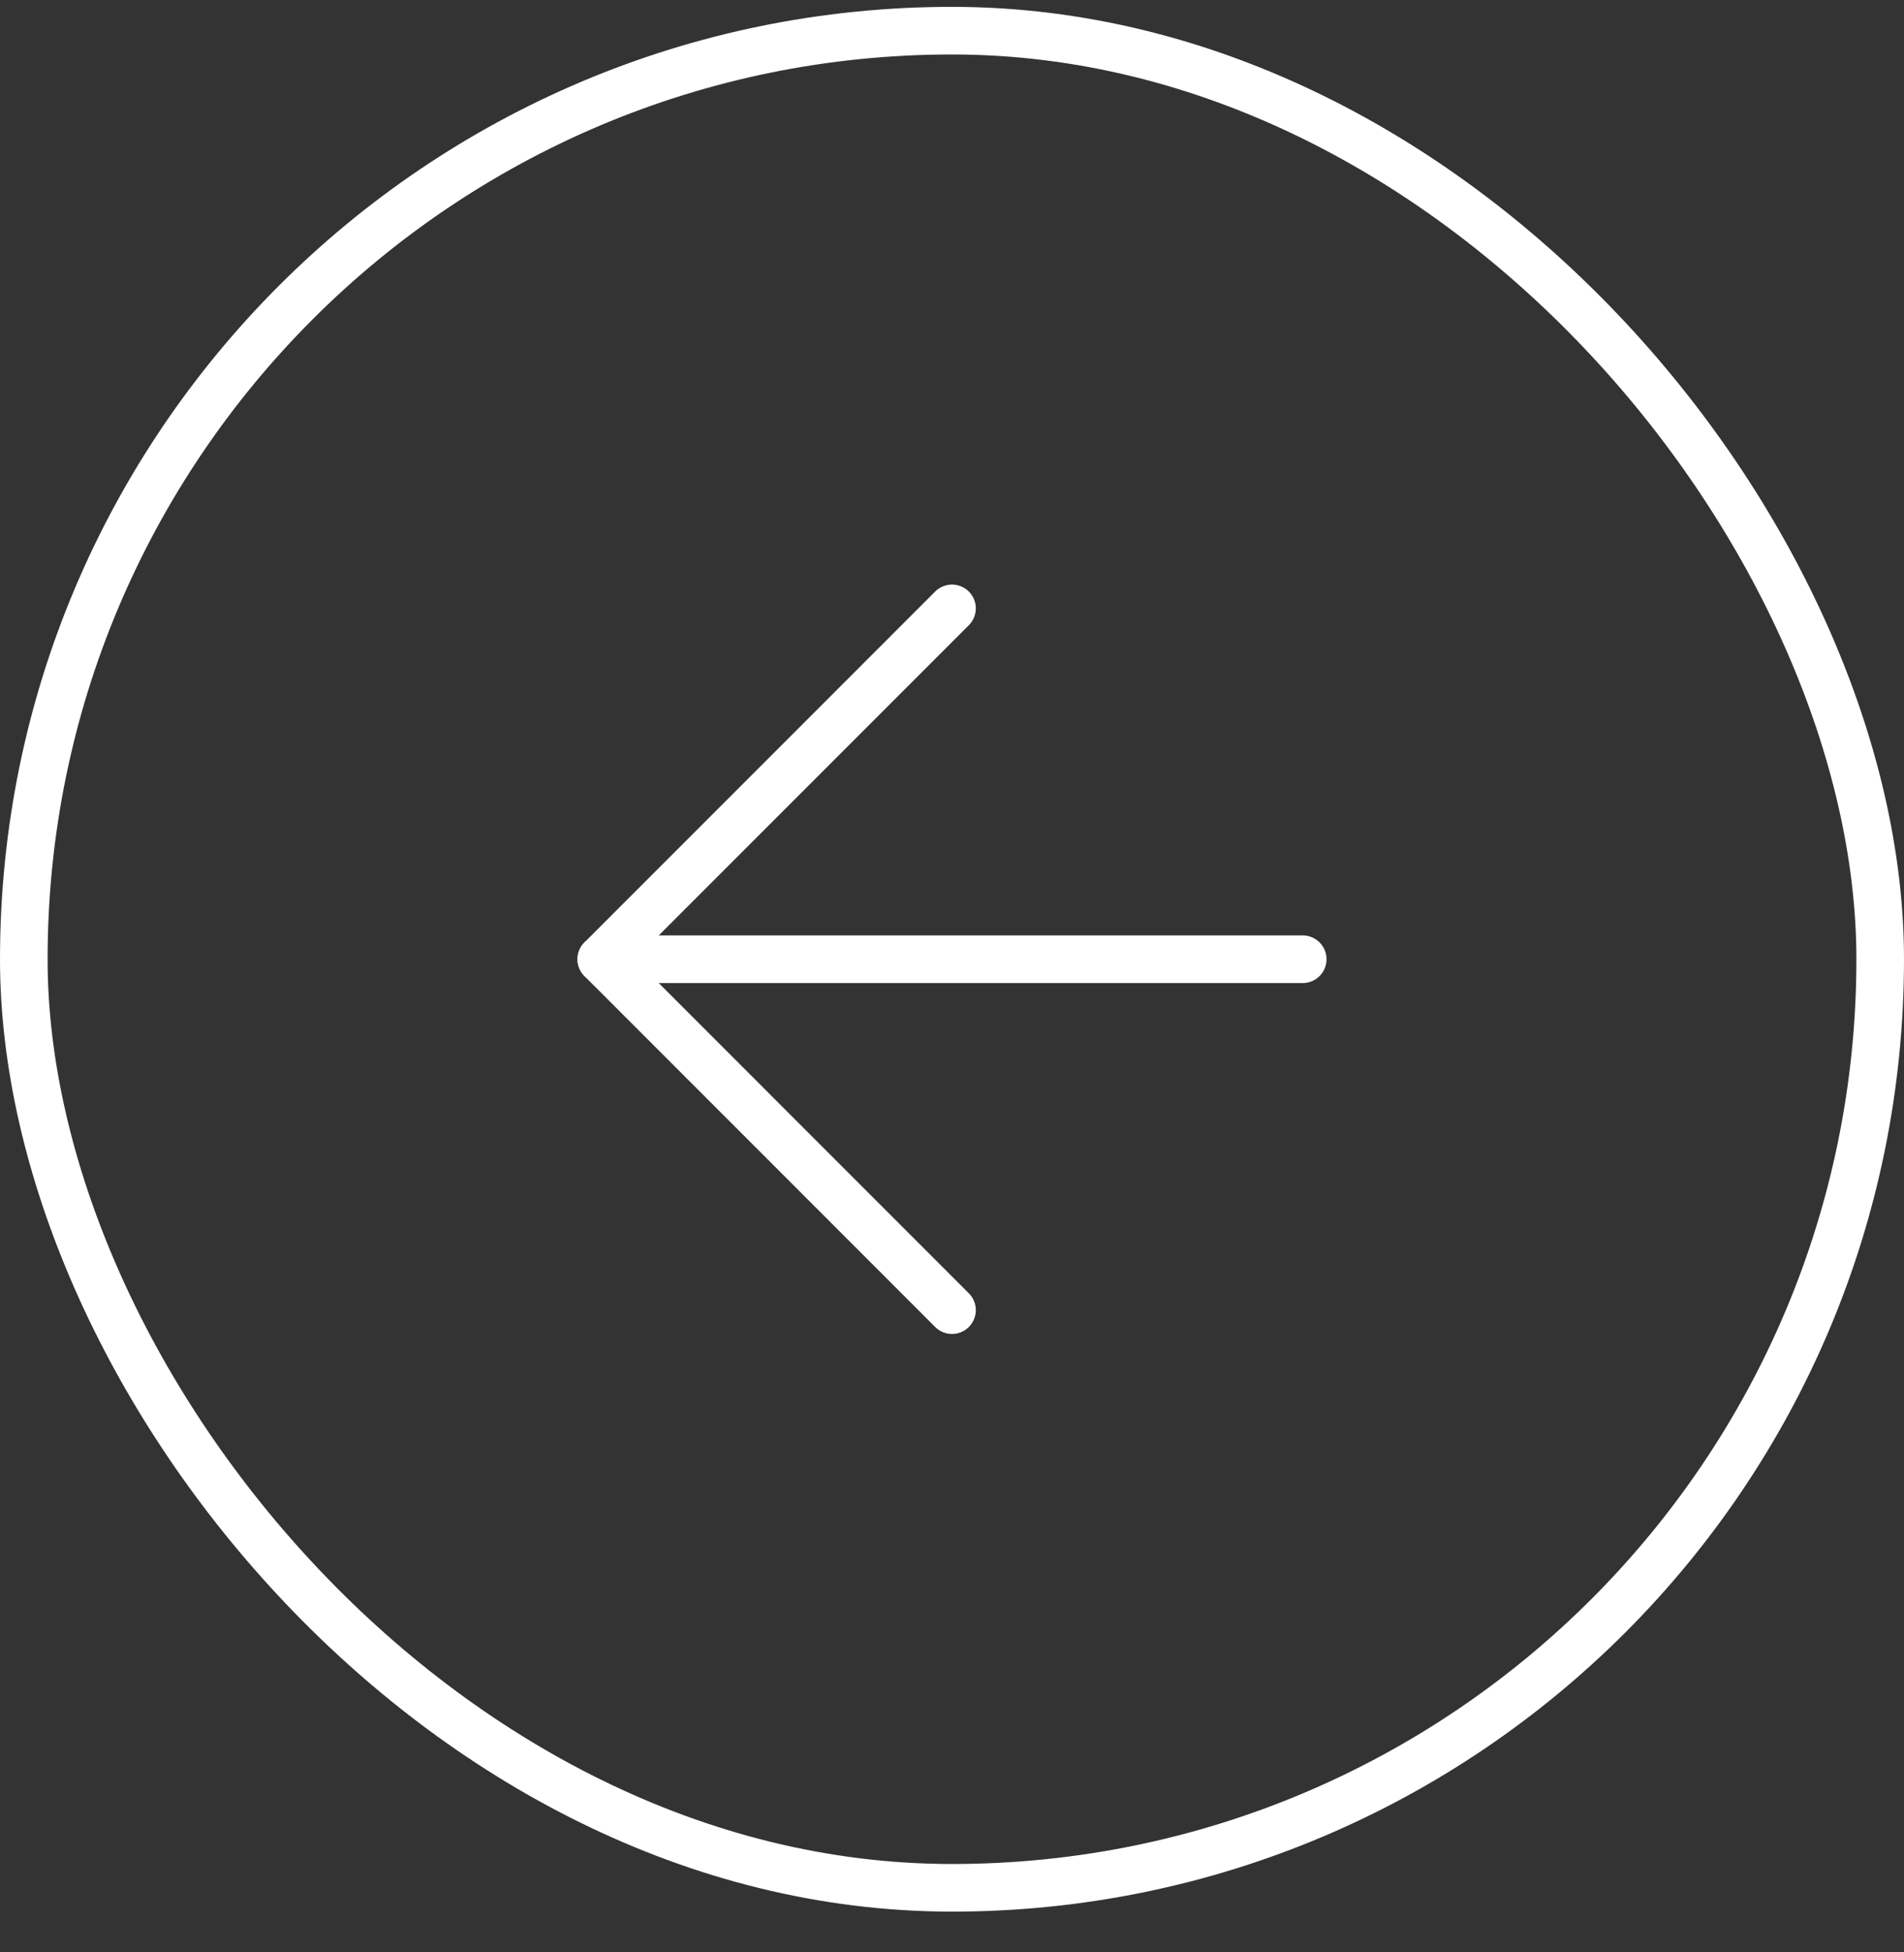 <svg width="40" height="41" viewBox="0 0 40 41" fill="none" xmlns="http://www.w3.org/2000/svg">
<rect x="0" y="0" width="40" height="41" fill="#333333" stroke="none"/>
<g id="arrow">
<rect x="39.5" y="39.644" width="39" height="39" rx="19.5" transform="rotate(-180 39.5 39.644)" stroke="white"/>
<path id="Vector" d="M27.368 20.144L12.632 20.144" stroke="white" stroke-linecap="round" stroke-linejoin="round"/>
<path id="Vector_2" d="M20 27.513L12.632 20.144L20 12.776" stroke="white" stroke-linecap="round" stroke-linejoin="round"/>
</g>
</svg>
